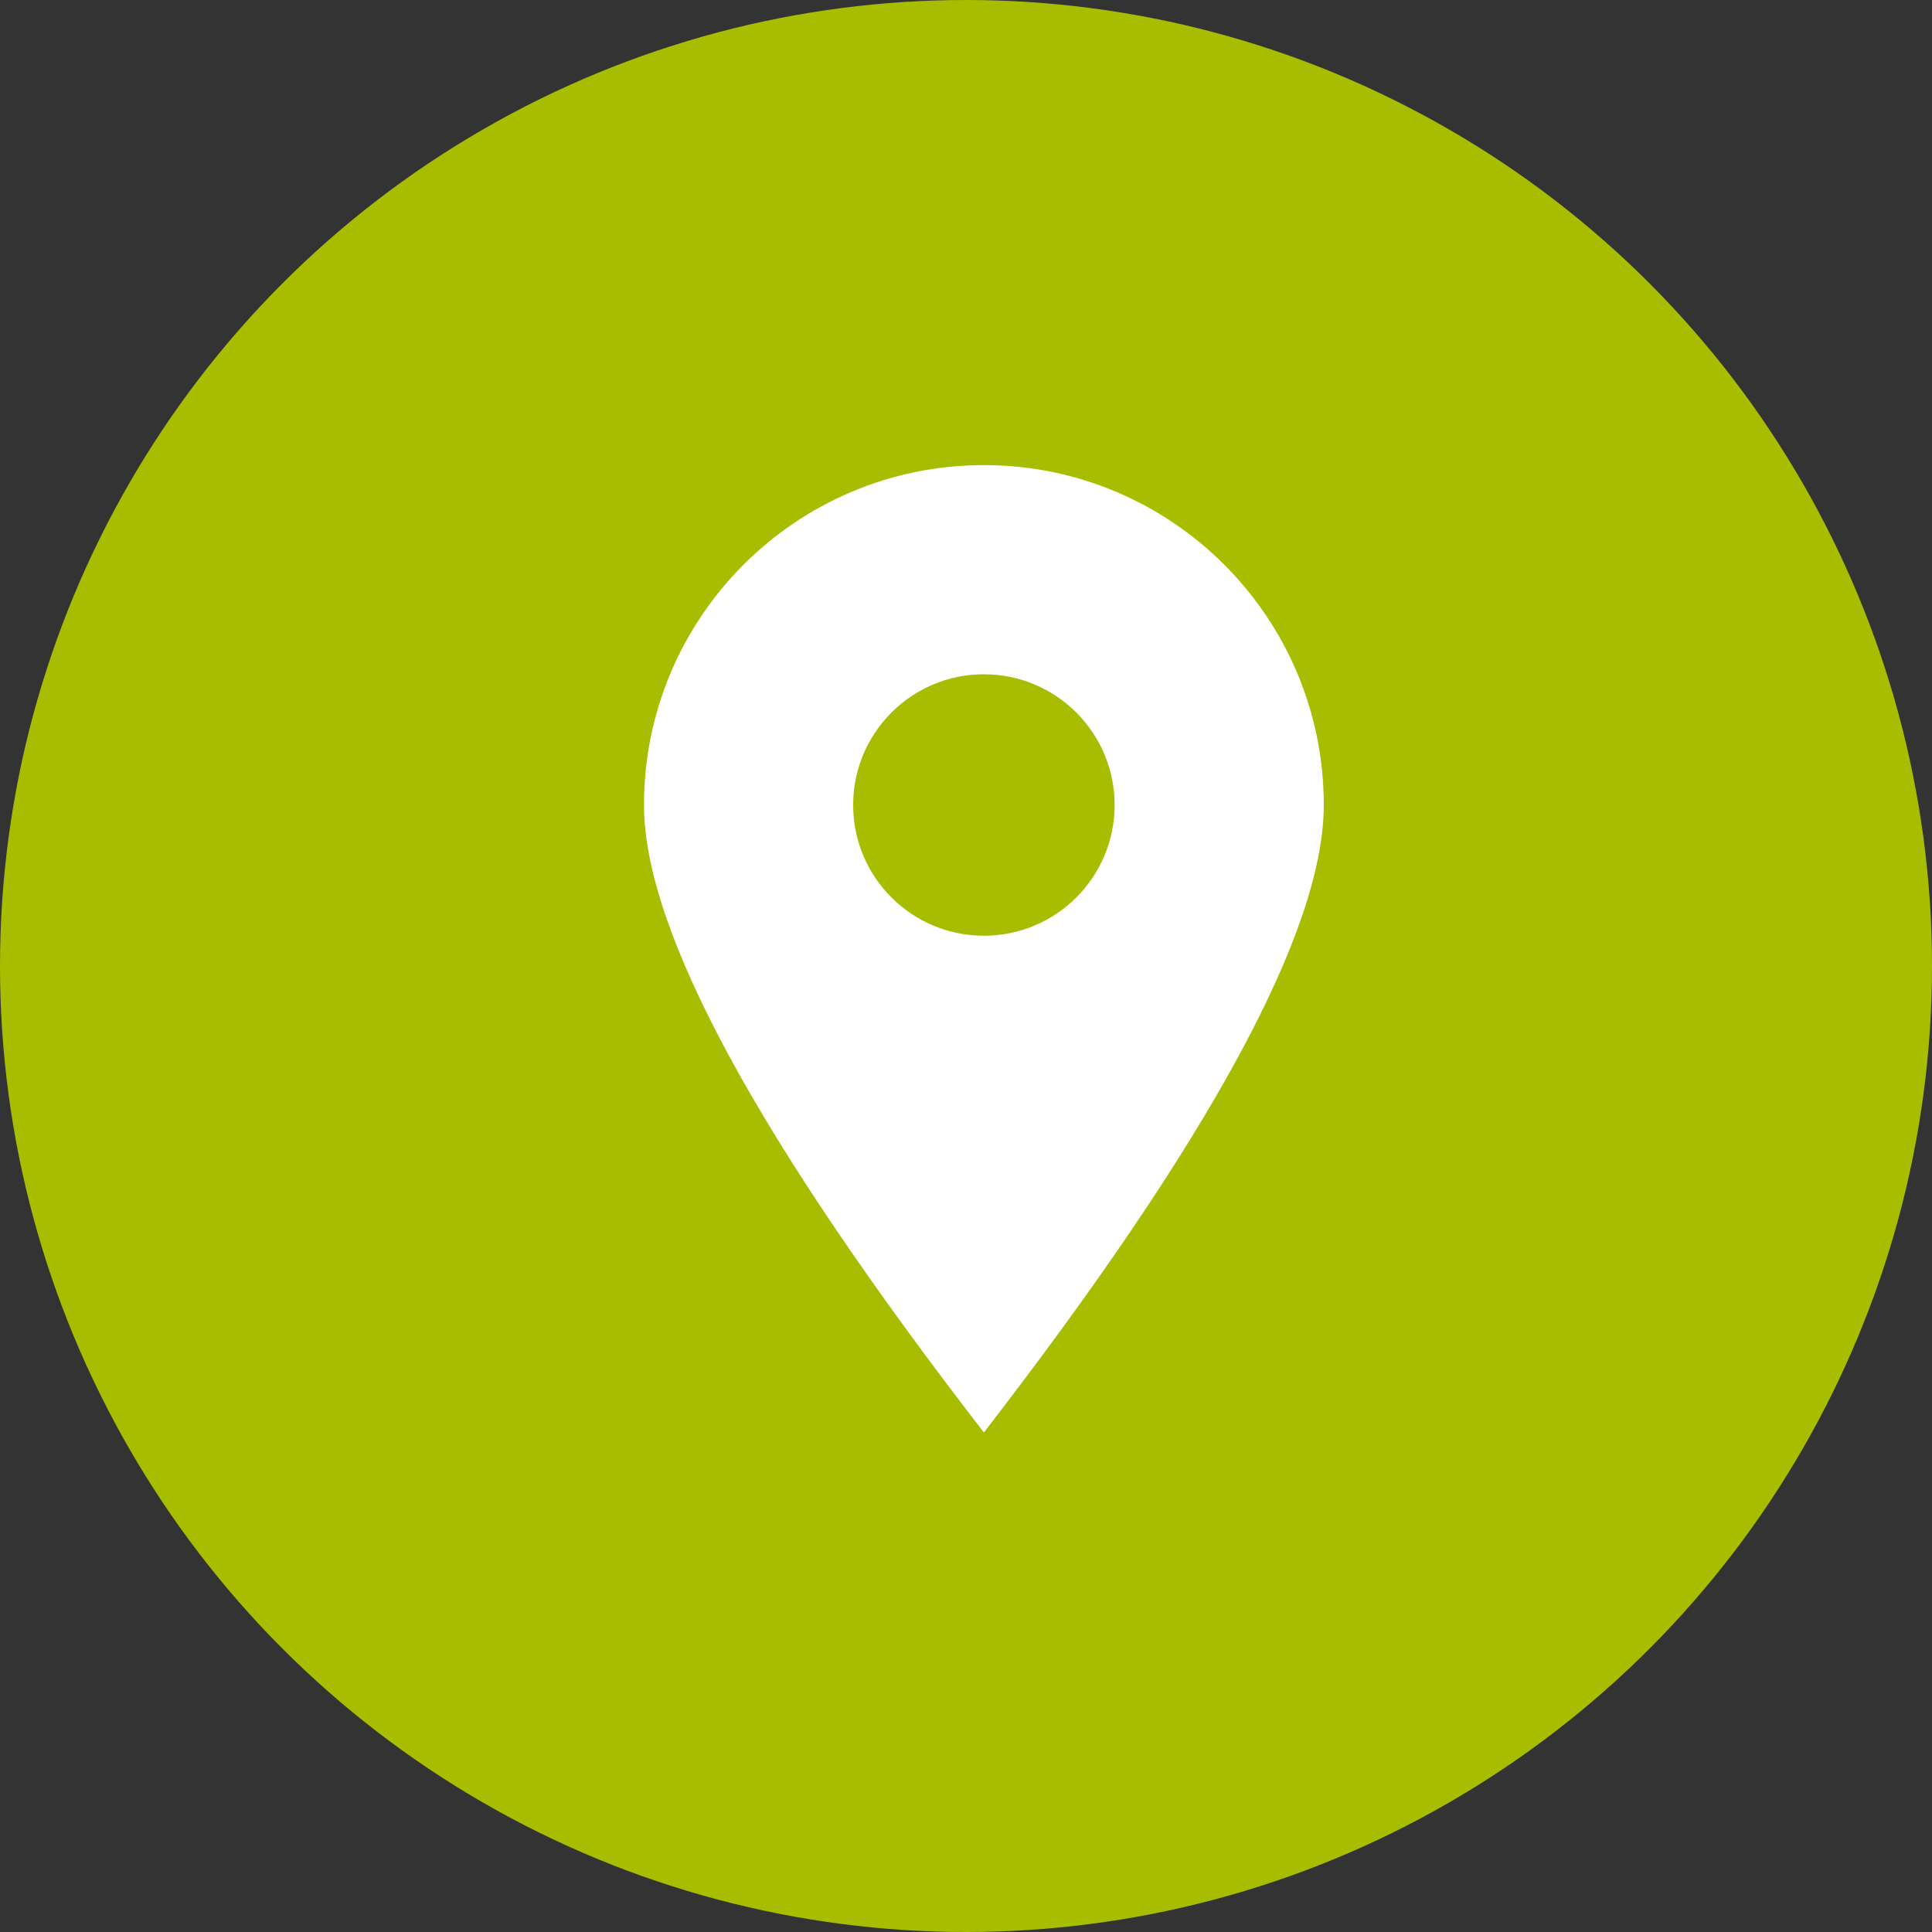 <?xml version="1.0" encoding="UTF-8"?>
<svg width="54px" height="54px" viewBox="0 0 54 54" version="1.1" xmlns="http://www.w3.org/2000/svg" xmlns:xlink="http://www.w3.org/1999/xlink">
    <rect x="0" y="0" width="54" height="54" fill="#333333" stroke="none"/>
    <!-- Generator: Sketch 49.2 (51160) - http://www.bohemiancoding.com/sketch -->
    <title>icon-edu-01</title>
    <desc>Created with Sketch.</desc>
    <defs></defs>
    <g id="01---MAIN" stroke="none" stroke-width="1" fill="none" fill-rule="evenodd">
        <g id="00-01---Hovers" transform="translate(-38, -309)">
            <g id="icon-edu-01" transform="translate(38, 309)">
                <rect id="Background" x="0" y="0" width="54" height="54"></rect>
                <g>
                    <circle id="Oval-3" fill="#A8BD00" cx="27" cy="27" r="27"></circle>
                    <path d="M27.5,40.038 C21.167,31.844 18,25.998 18,22.5 C18,17.253 22.253,13 27.5,13 C32.747,13 37,17.253 37,22.5 C37,25.998 33.833,31.844 27.5,40.038 Z M27.5,26.154 C29.518,26.154 31.154,24.518 31.154,22.5 C31.154,20.482 29.518,18.846 27.5,18.846 C25.482,18.846 23.846,20.482 23.846,22.5 C23.846,24.518 25.482,26.154 27.5,26.154 Z" id="Combined-Shape" fill="#FFFFFF"></path>
                </g>
            </g>
        </g>
    </g>
</svg>